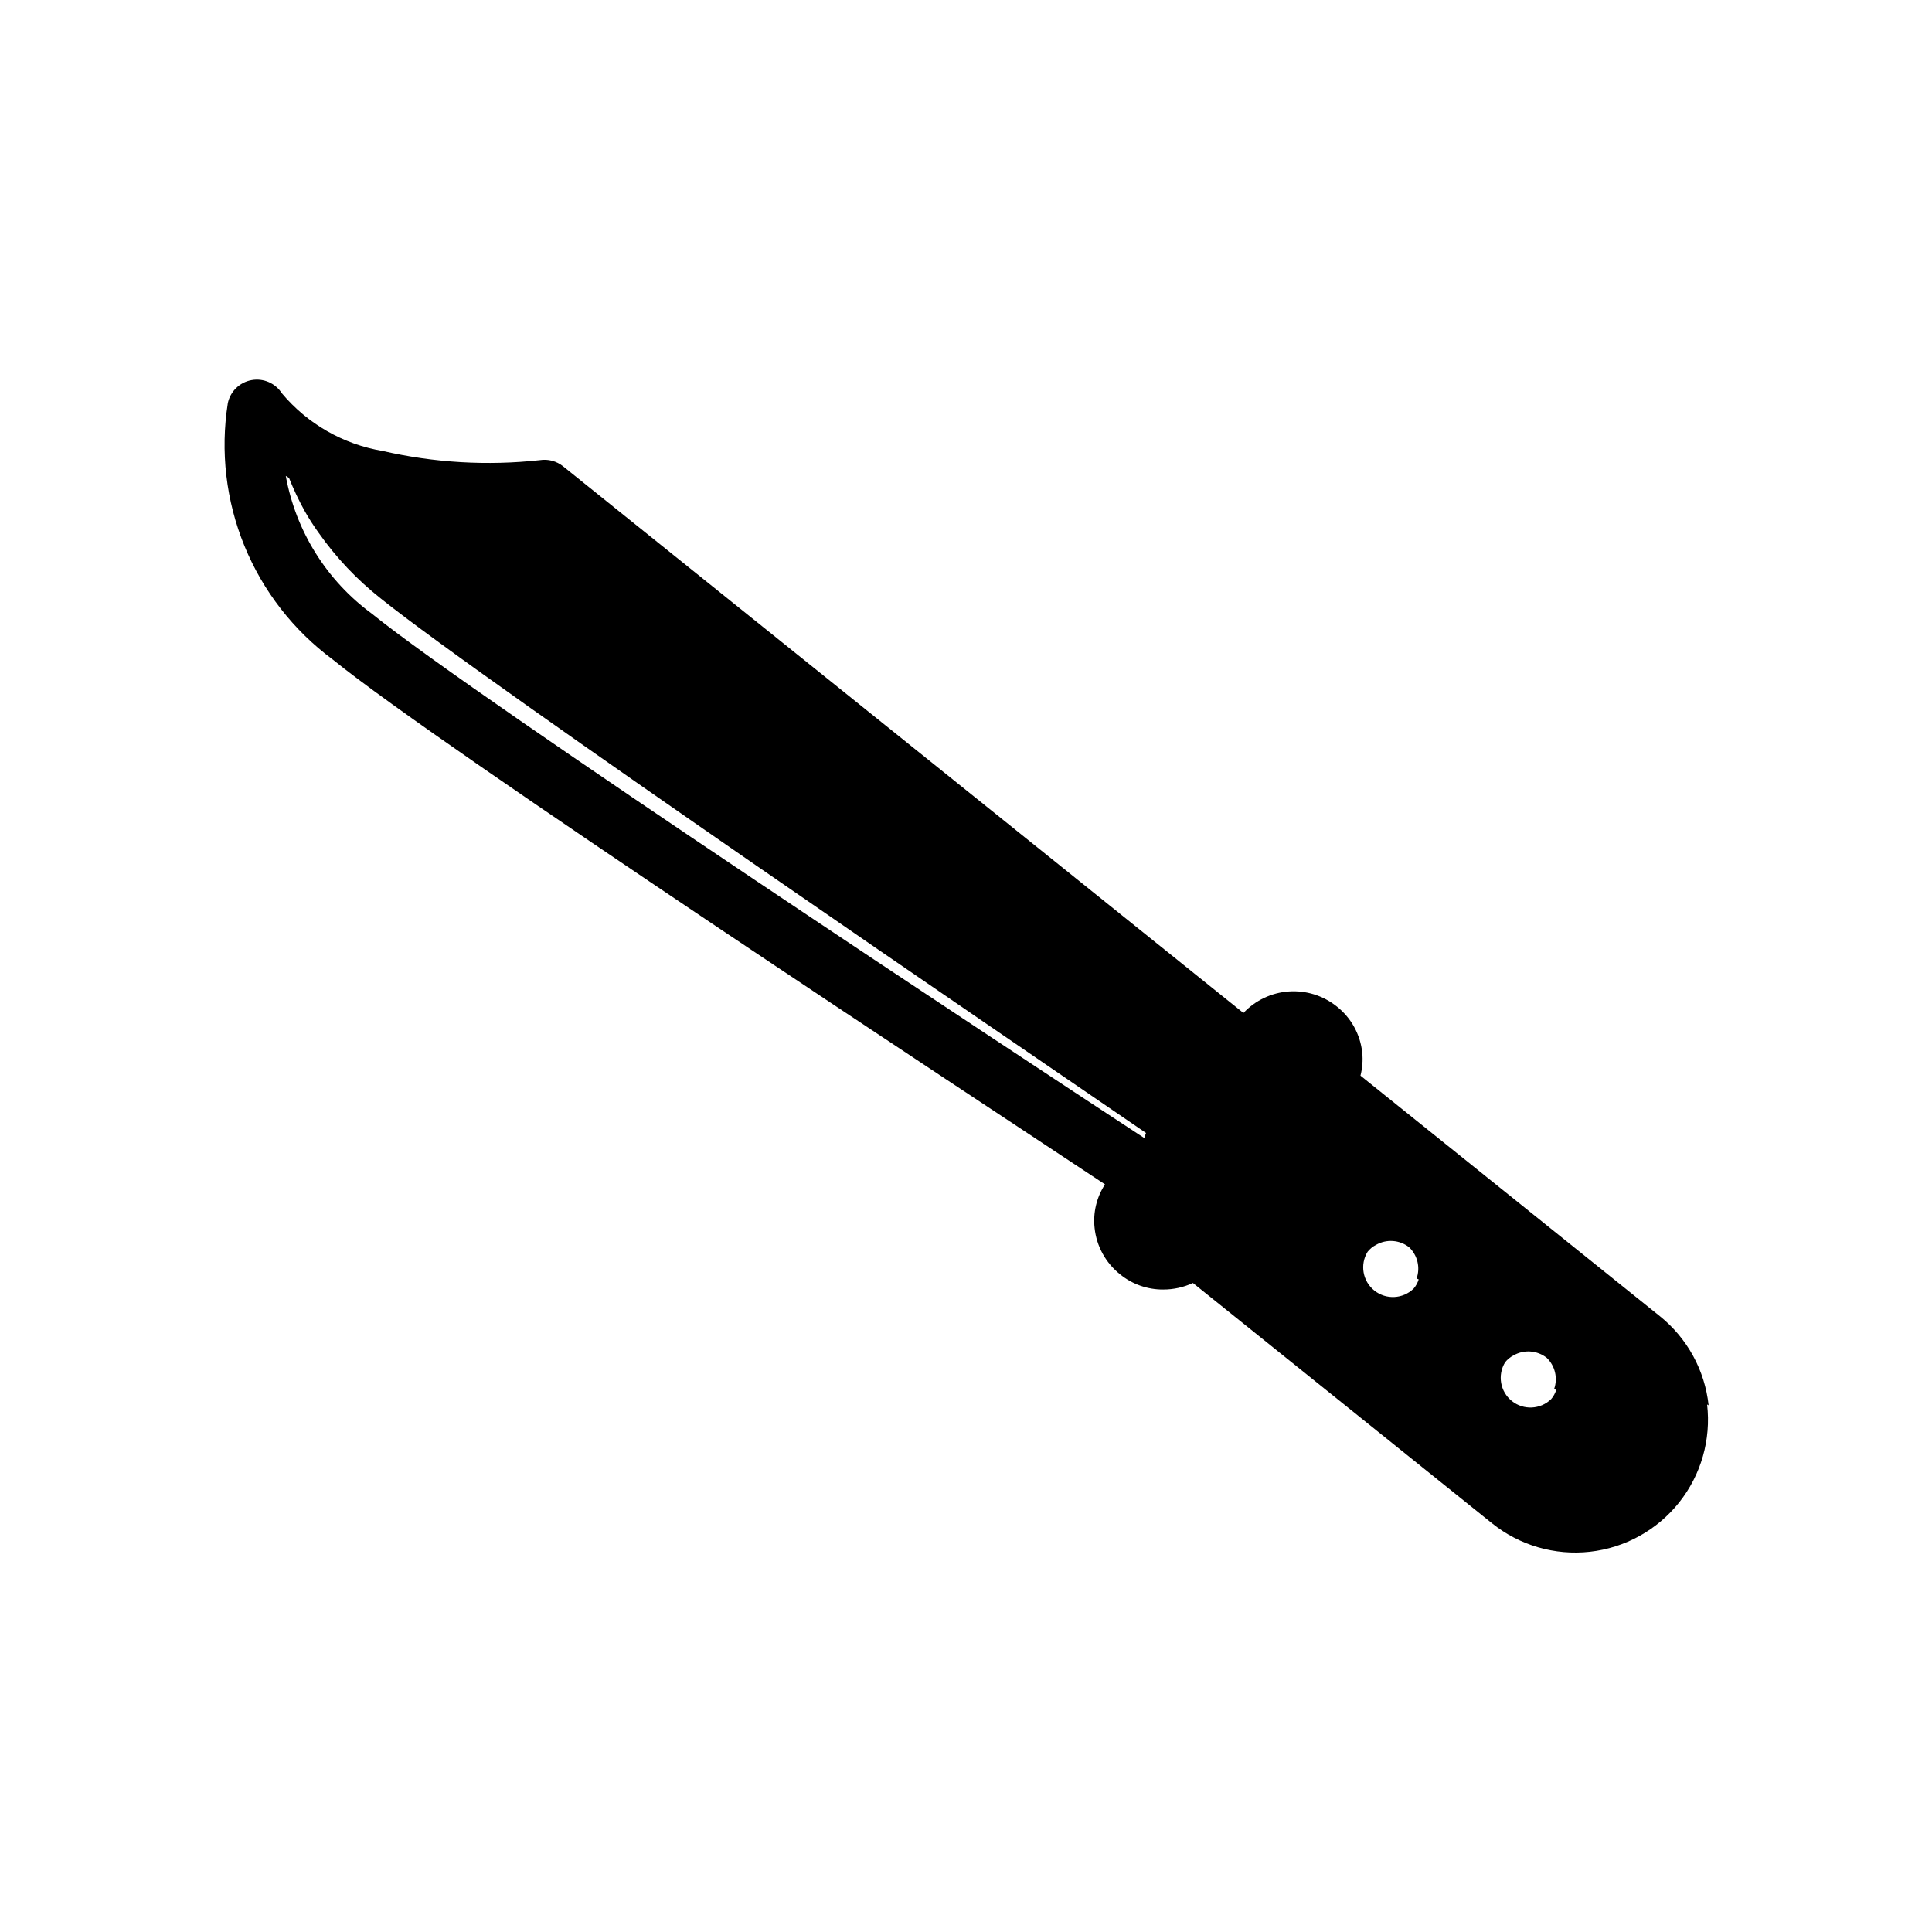 <?xml version="1.0" encoding="UTF-8"?>
<!-- Uploaded to: ICON Repo, www.svgrepo.com, Generator: ICON Repo Mixer Tools -->
<svg fill="#000000" width="800px" height="800px" version="1.1" viewBox="144 144 512 512" xmlns="http://www.w3.org/2000/svg">
 <path d="m596.8 516.43c-0.996-9.273-5.641-17.773-12.91-23.617l-79.352-63.762c0.512-1.977 0.672-4.031 0.473-6.062-0.5-4.84-2.941-9.273-6.769-12.281-3.586-2.871-8.117-4.285-12.699-3.965-4.582 0.32-8.871 2.356-12.02 5.699l-180.27-144.84v-0.004c-1.742-1.41-4.004-2.012-6.219-1.652-13.922 1.52-27.996 0.695-41.645-2.441-10.43-1.75-19.891-7.164-26.684-15.27-1.723-2.688-4.894-4.07-8.035-3.5-3.141 0.566-5.625 2.977-6.293 6.098-2.012 12.781-0.488 25.871 4.41 37.848 4.898 11.977 12.984 22.379 23.379 30.086 29.047 23.617 171.06 116.82 204.67 139.1v0.004c-2.231 3.422-3.207 7.512-2.754 11.57 0.516 4.836 2.953 9.262 6.769 12.281 3.223 2.625 7.258 4.043 11.414 4.016 2.719 0.004 5.406-0.586 7.871-1.734l79.27 63.684c7.301 5.867 16.633 8.578 25.938 7.543 9.301-1.035 17.809-5.734 23.637-13.059 5.832-7.328 8.5-16.672 7.422-25.969zm-149.57-70.848c-31.488-20.625-176.49-116.11-204.67-138.94-12.004-8.805-20.172-21.879-22.828-36.527l0.867 0.551h-0.004c1.184 2.969 2.551 5.863 4.094 8.66 1.148 2.039 2.41 4.008 3.781 5.902 4.594 6.531 10.109 12.367 16.371 17.32 28.734 23.066 170.59 119.57 202.86 141.7zm72.738 37.473v-0.004c-0.273 0.898-0.73 1.73-1.34 2.441-2.844 2.777-7.312 2.996-10.414 0.516-3.106-2.484-3.871-6.891-1.785-10.277 0.598-0.754 1.348-1.371 2.203-1.809 2.789-1.617 6.285-1.367 8.816 0.629 2.215 2.133 2.984 5.363 1.969 8.266zm36.449 29.285-0.004-0.004c-0.27 0.898-0.727 1.73-1.336 2.441-2.844 2.777-7.312 2.996-10.418 0.512-3.102-2.481-3.867-6.891-1.785-10.273 0.598-0.754 1.352-1.371 2.203-1.812 2.793-1.613 6.285-1.363 8.82 0.633 2.211 2.133 2.981 5.359 1.965 8.266z"/>
</svg>